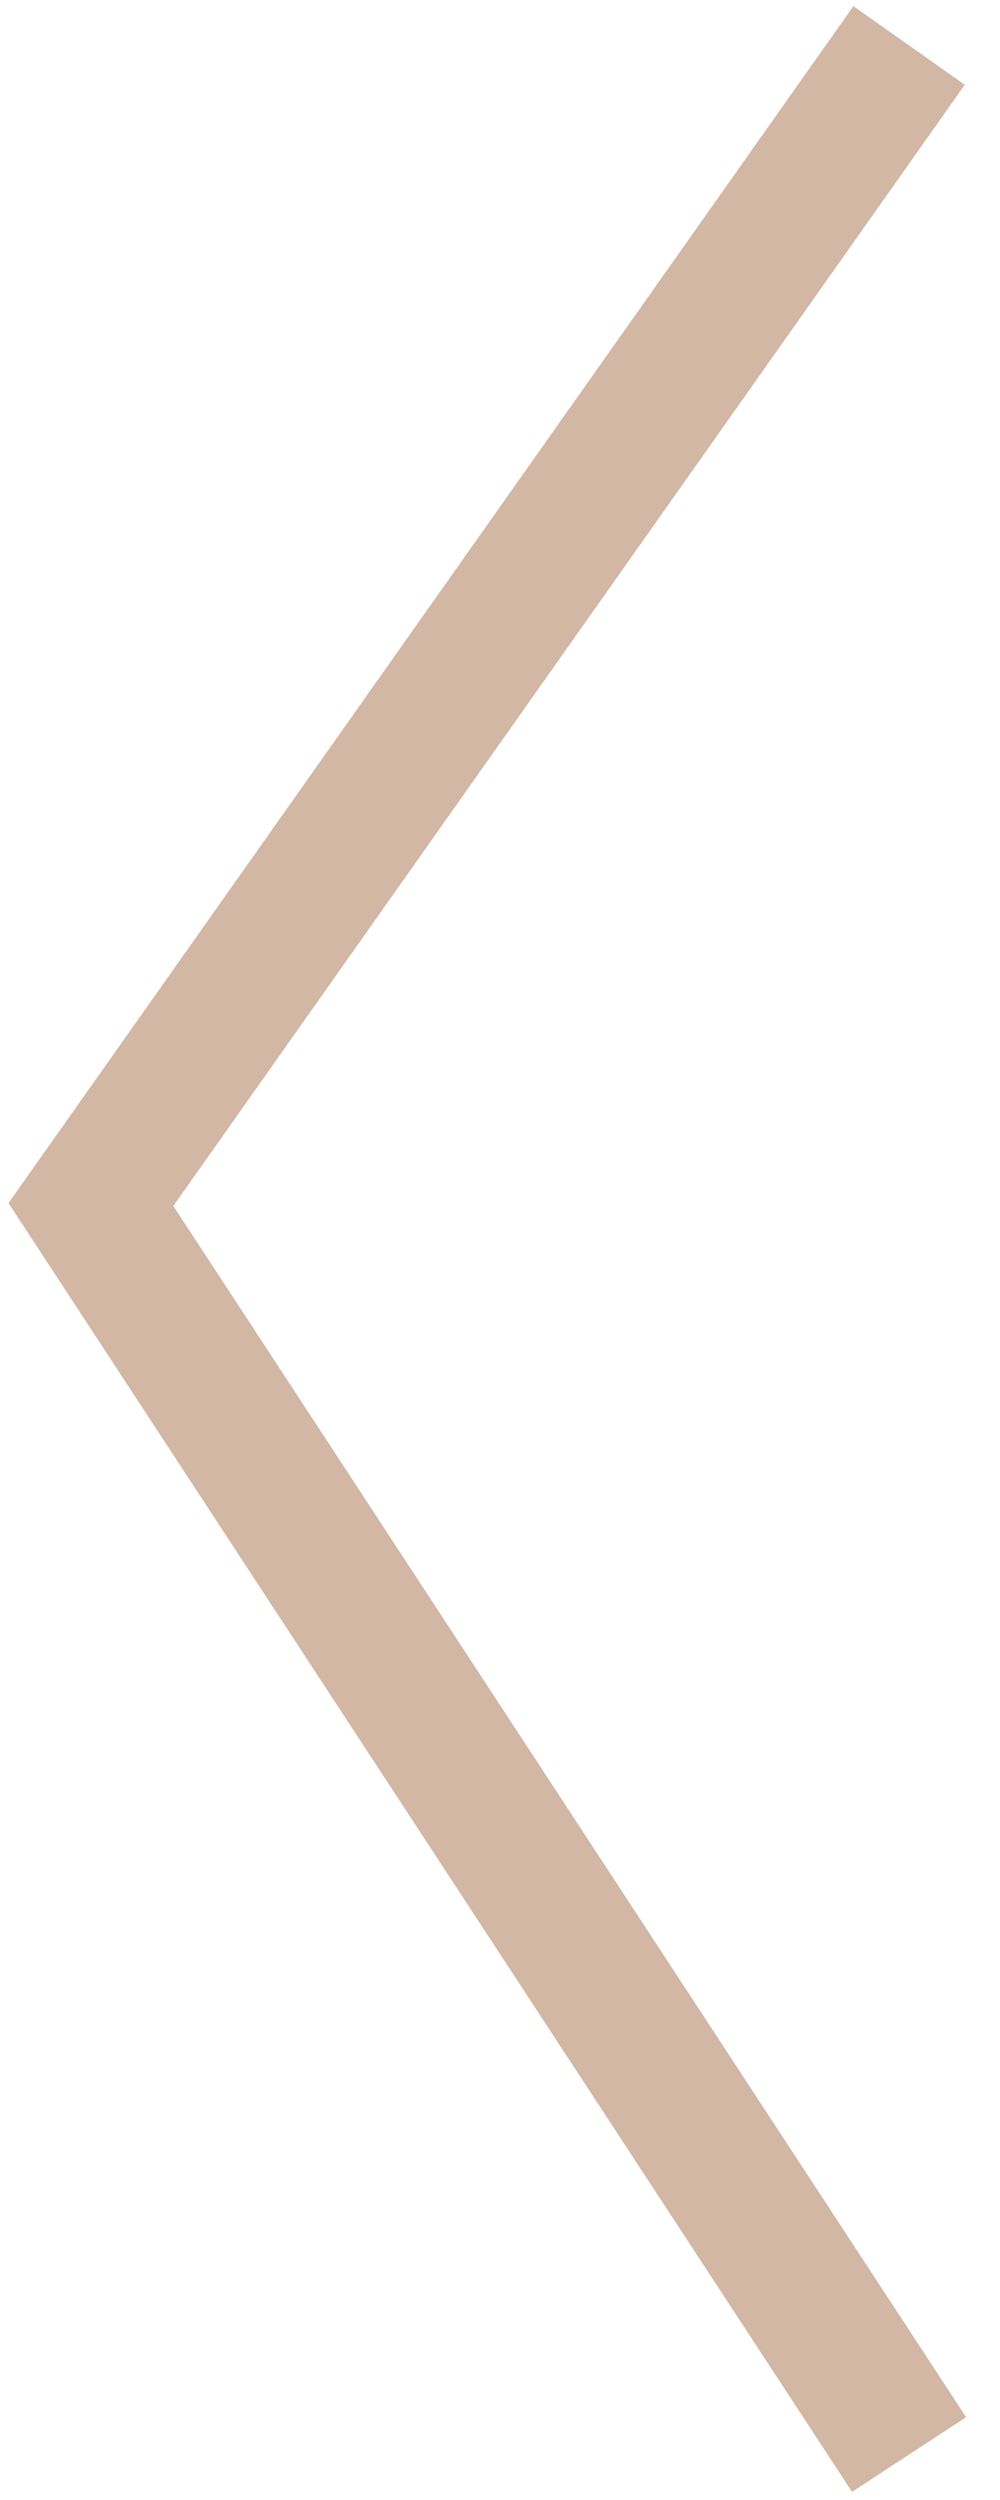 <?xml version="1.0" encoding="UTF-8"?> <svg xmlns="http://www.w3.org/2000/svg" width="22" height="55" viewBox="0 0 22 55" fill="none"> <path d="M20 1L2 26.5L20 54" stroke="#D3B7A5" stroke-width="3"></path> </svg> 